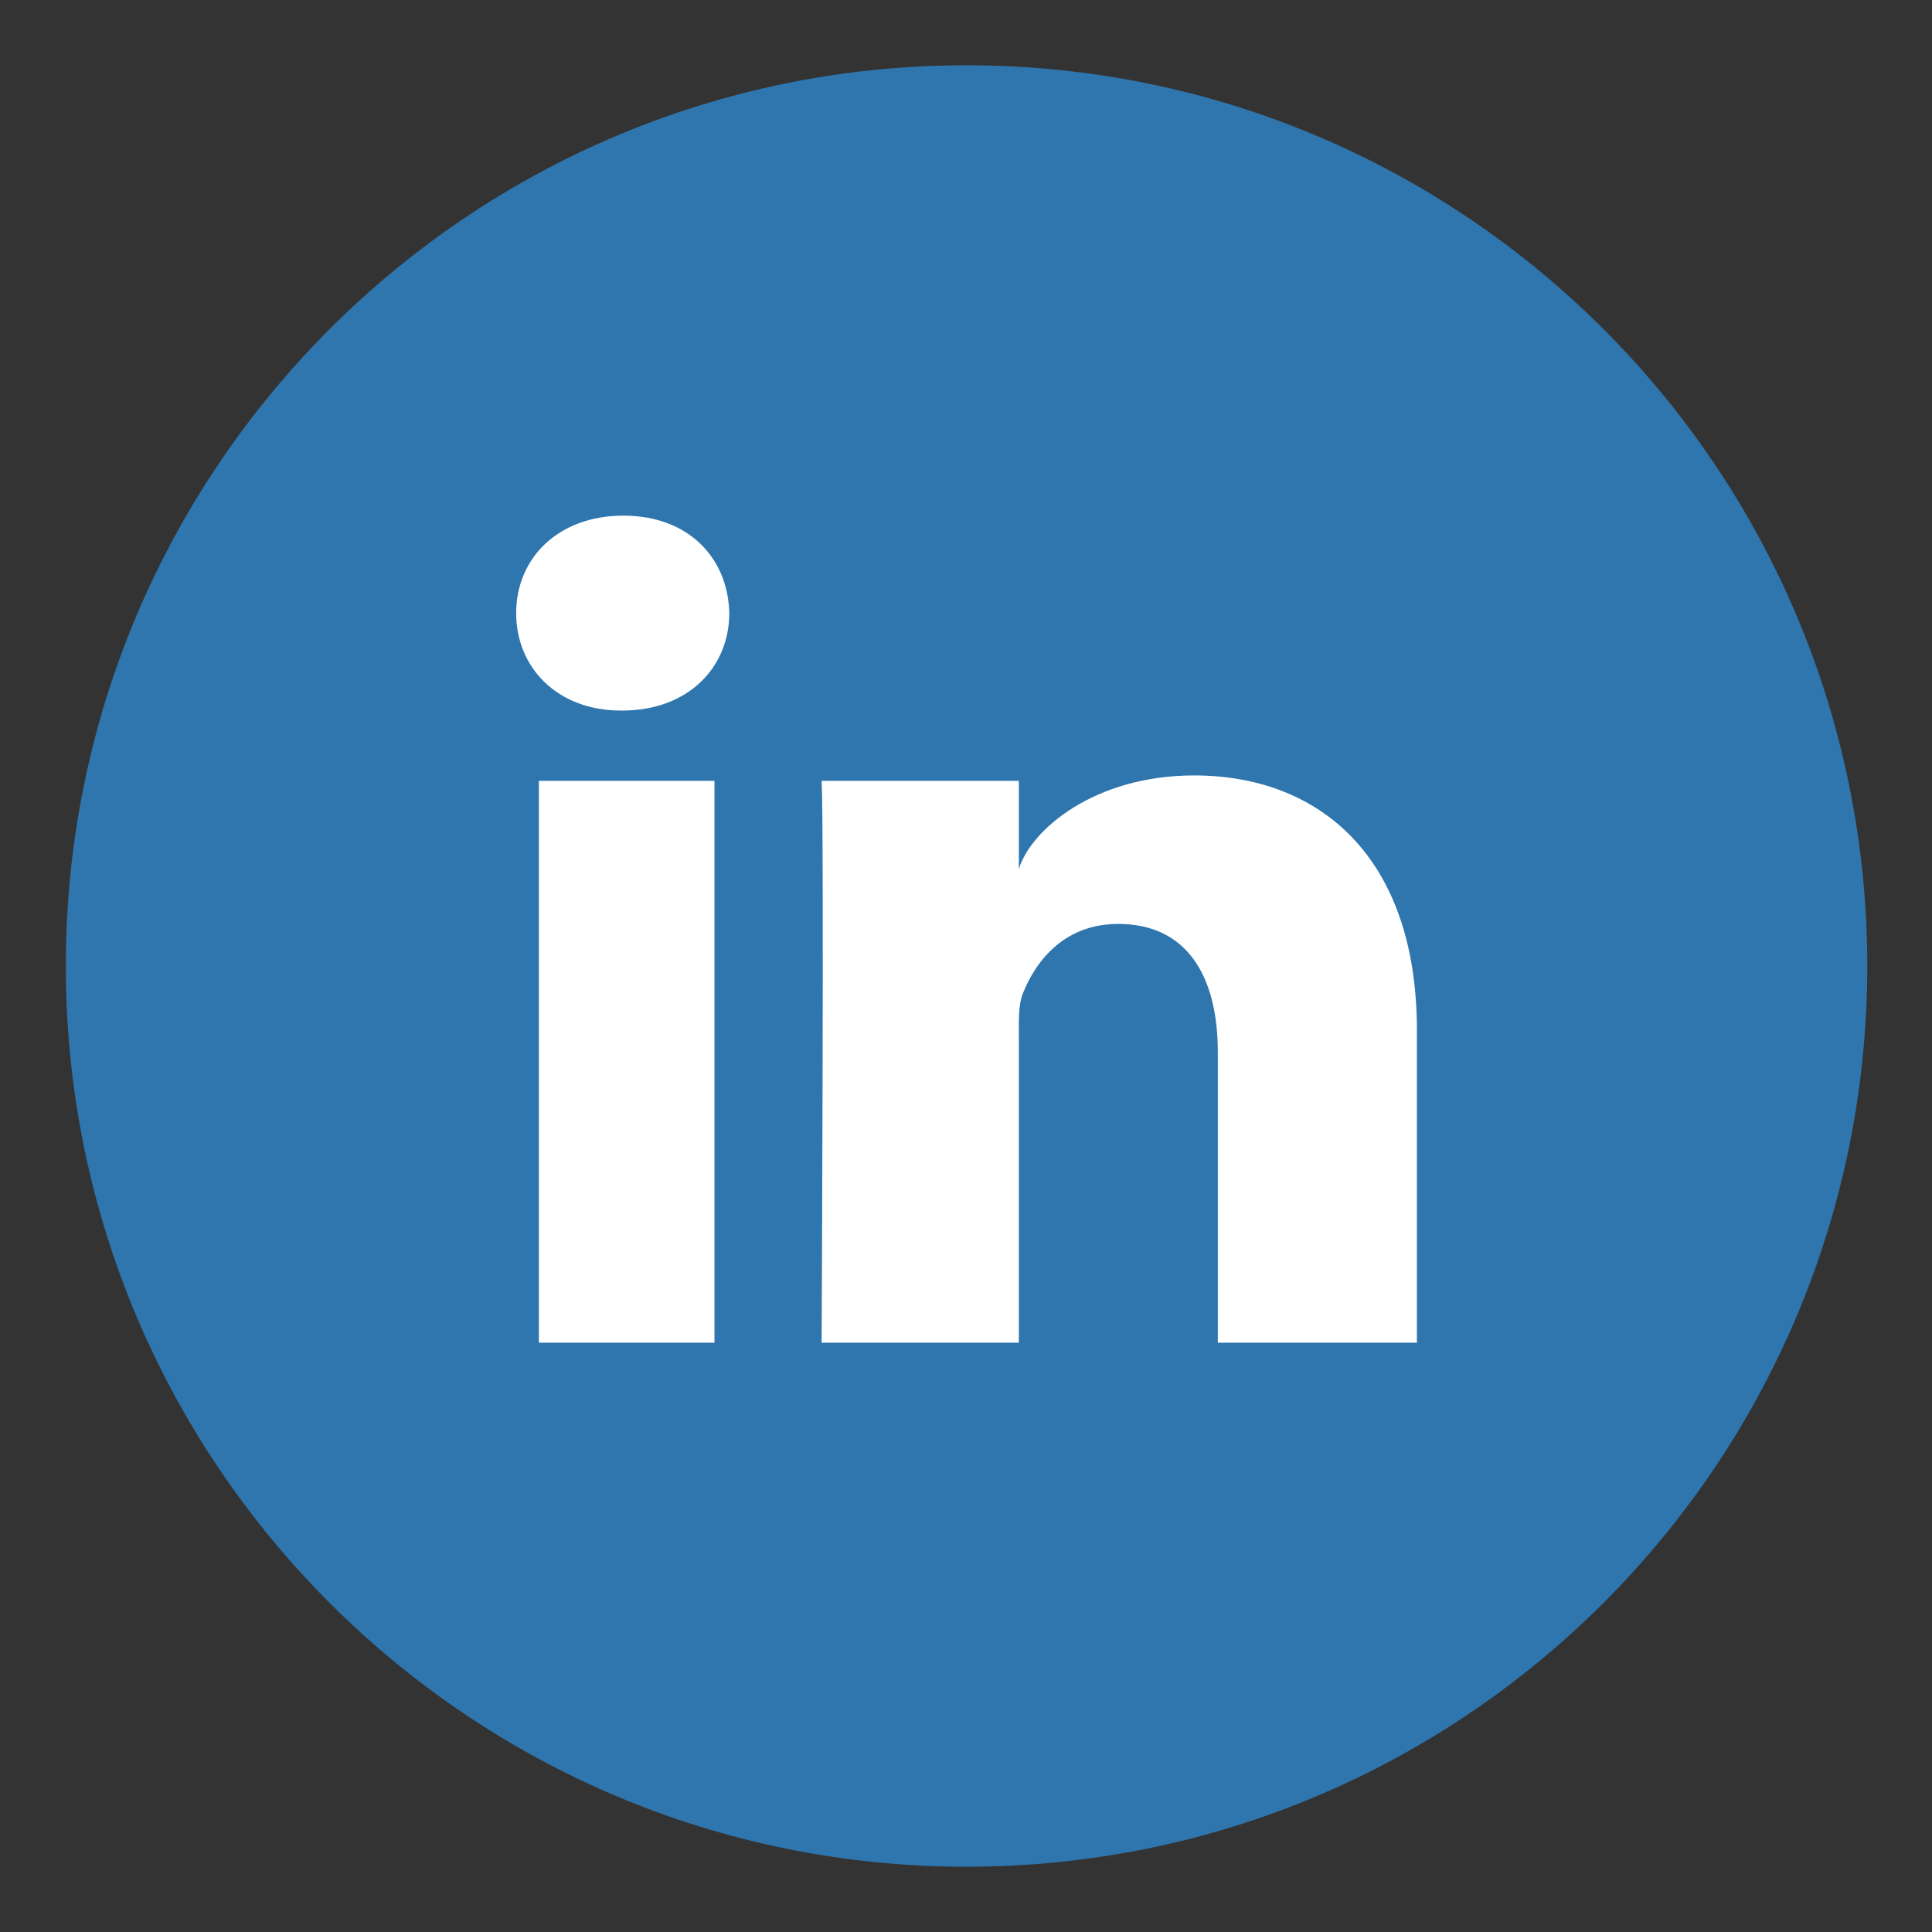 <?xml version="1.0" standalone="no"?><!DOCTYPE svg PUBLIC "-//W3C//DTD SVG 1.1//EN" "http://www.w3.org/Graphics/SVG/1.1/DTD/svg11.dtd"><svg t="1542771527326" class="icon" style="" viewBox="0 0 1024 1024" version="1.1" xmlns="http://www.w3.org/2000/svg" p-id="3044" xmlns:xlink="http://www.w3.org/1999/xlink" width="128" height="128"><rect x="0" y="0" width="1024" height="1024" fill="#333333" stroke="none"/><defs><style type="text/css"></style></defs><path d="M512.285 989.408c263.705 0 477.41-213.761 477.41-477.421 0-263.649-213.704-477.396-477.41-477.396-263.674 0-477.407 213.747-477.407 477.396 0 263.661 213.732 477.421 477.407 477.421" fill="#2f76ae" p-id="3045"></path><path d="M378.681 711.668h-93.066V413.866h93.066v297.802z m-48.918-335.056h-0.671c-33.675 0-55.512-22.765-55.512-51.604 0-29.411 22.493-51.711 56.838-51.711 34.321 0 55.441 22.243 56.114 51.629 0.001 28.85-21.793 51.686-56.771 51.686z m421.226 335.056H645.468V557.559c0-40.336-16.488-67.859-52.796-67.859-27.767 0-43.188 18.571-50.383 36.485-2.687 6.414-2.276 15.365-2.276 24.342v161.14h-104.535s1.359-272.983 0-297.802h104.535v46.736c6.18-20.435 39.571-49.602 92.9-49.602 66.118 0 118.076 42.846 118.076 135.072v165.596z" fill="#FFFFFF" p-id="3046"></path></svg>
